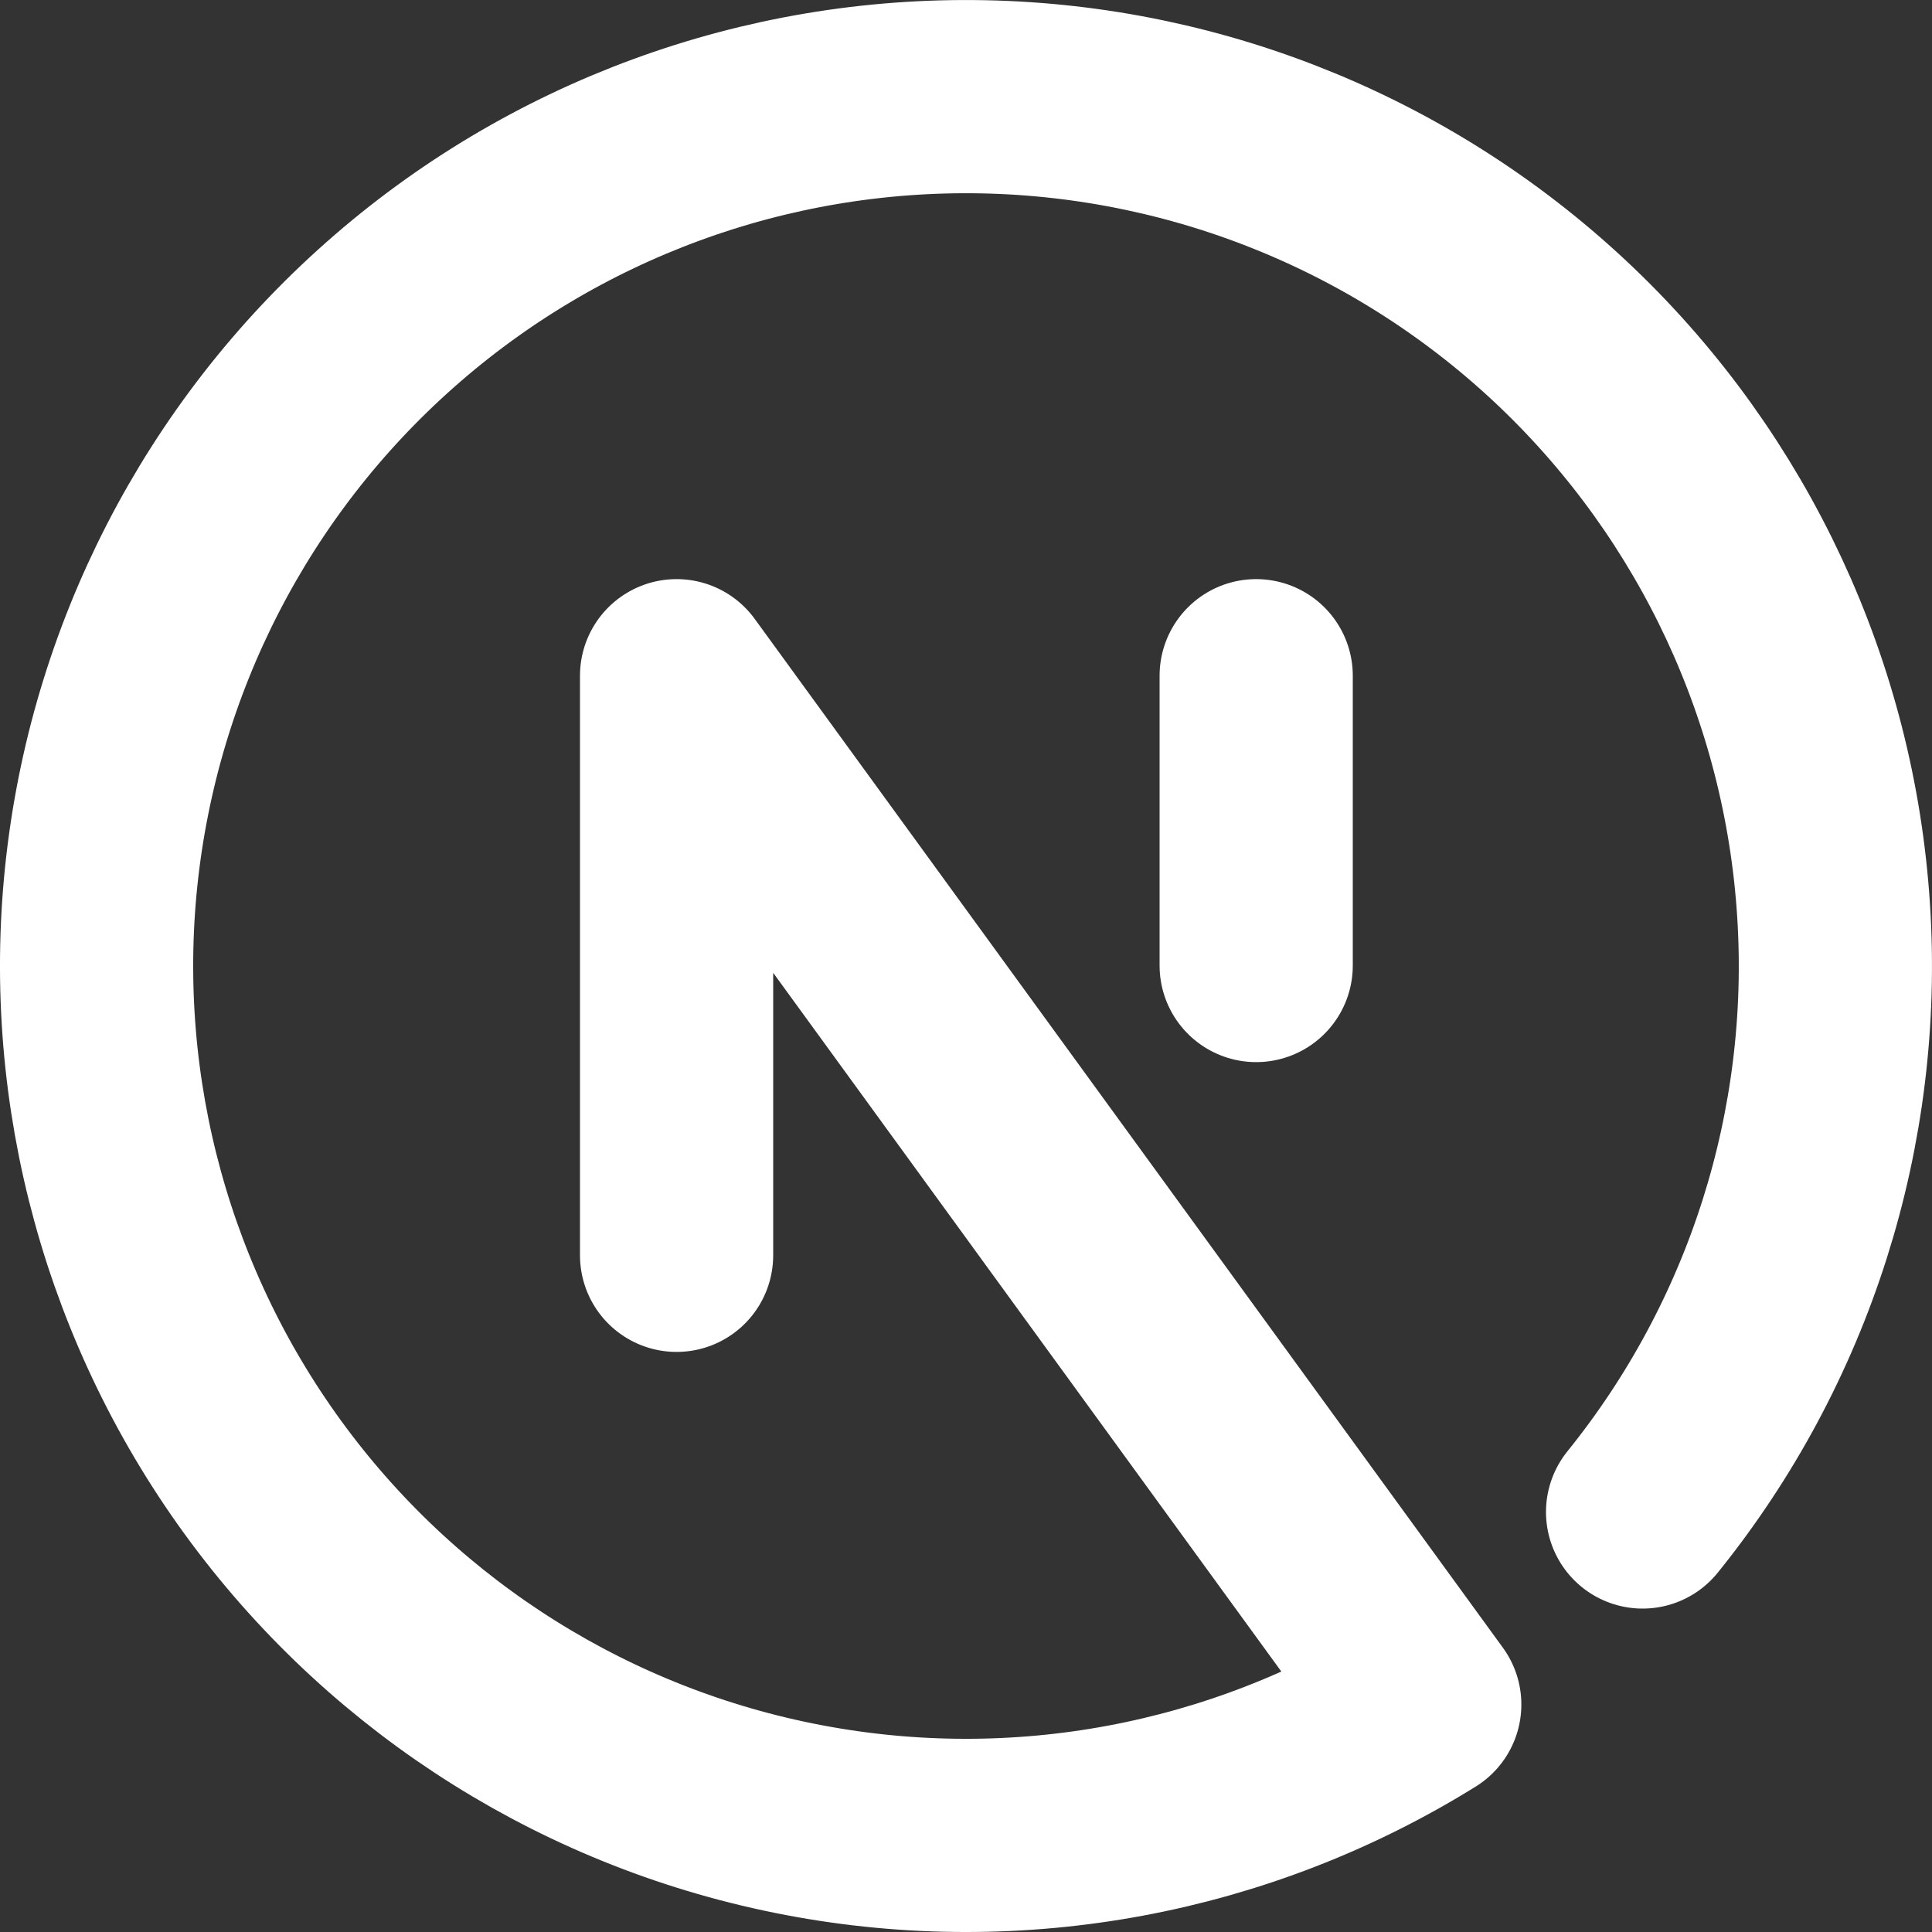 <svg width="20" height="20" viewBox="0 0 20 20" fill="none" xmlns="http://www.w3.org/2000/svg">
<rect x="0" y="0" width="20" height="20" fill="#333333" stroke="none"/>
<path d="M7.004 12.995V6.995L14.749 17.645C12.832 18.836 10.538 19.263 8.322 18.842C6.105 18.422 4.127 17.184 2.78 15.374C1.433 13.564 0.815 11.314 1.048 9.07C1.282 6.825 2.349 4.751 4.04 3.257C5.73 1.762 7.921 0.958 10.176 1.002C12.432 1.046 14.589 1.936 16.22 3.495C17.851 5.055 18.836 7.17 18.981 9.421C19.127 11.673 18.421 13.897 17.004 15.652M13.004 9.995V6.995" stroke="white" stroke-width="2" stroke-linecap="round" stroke-linejoin="round"/>
</svg>
